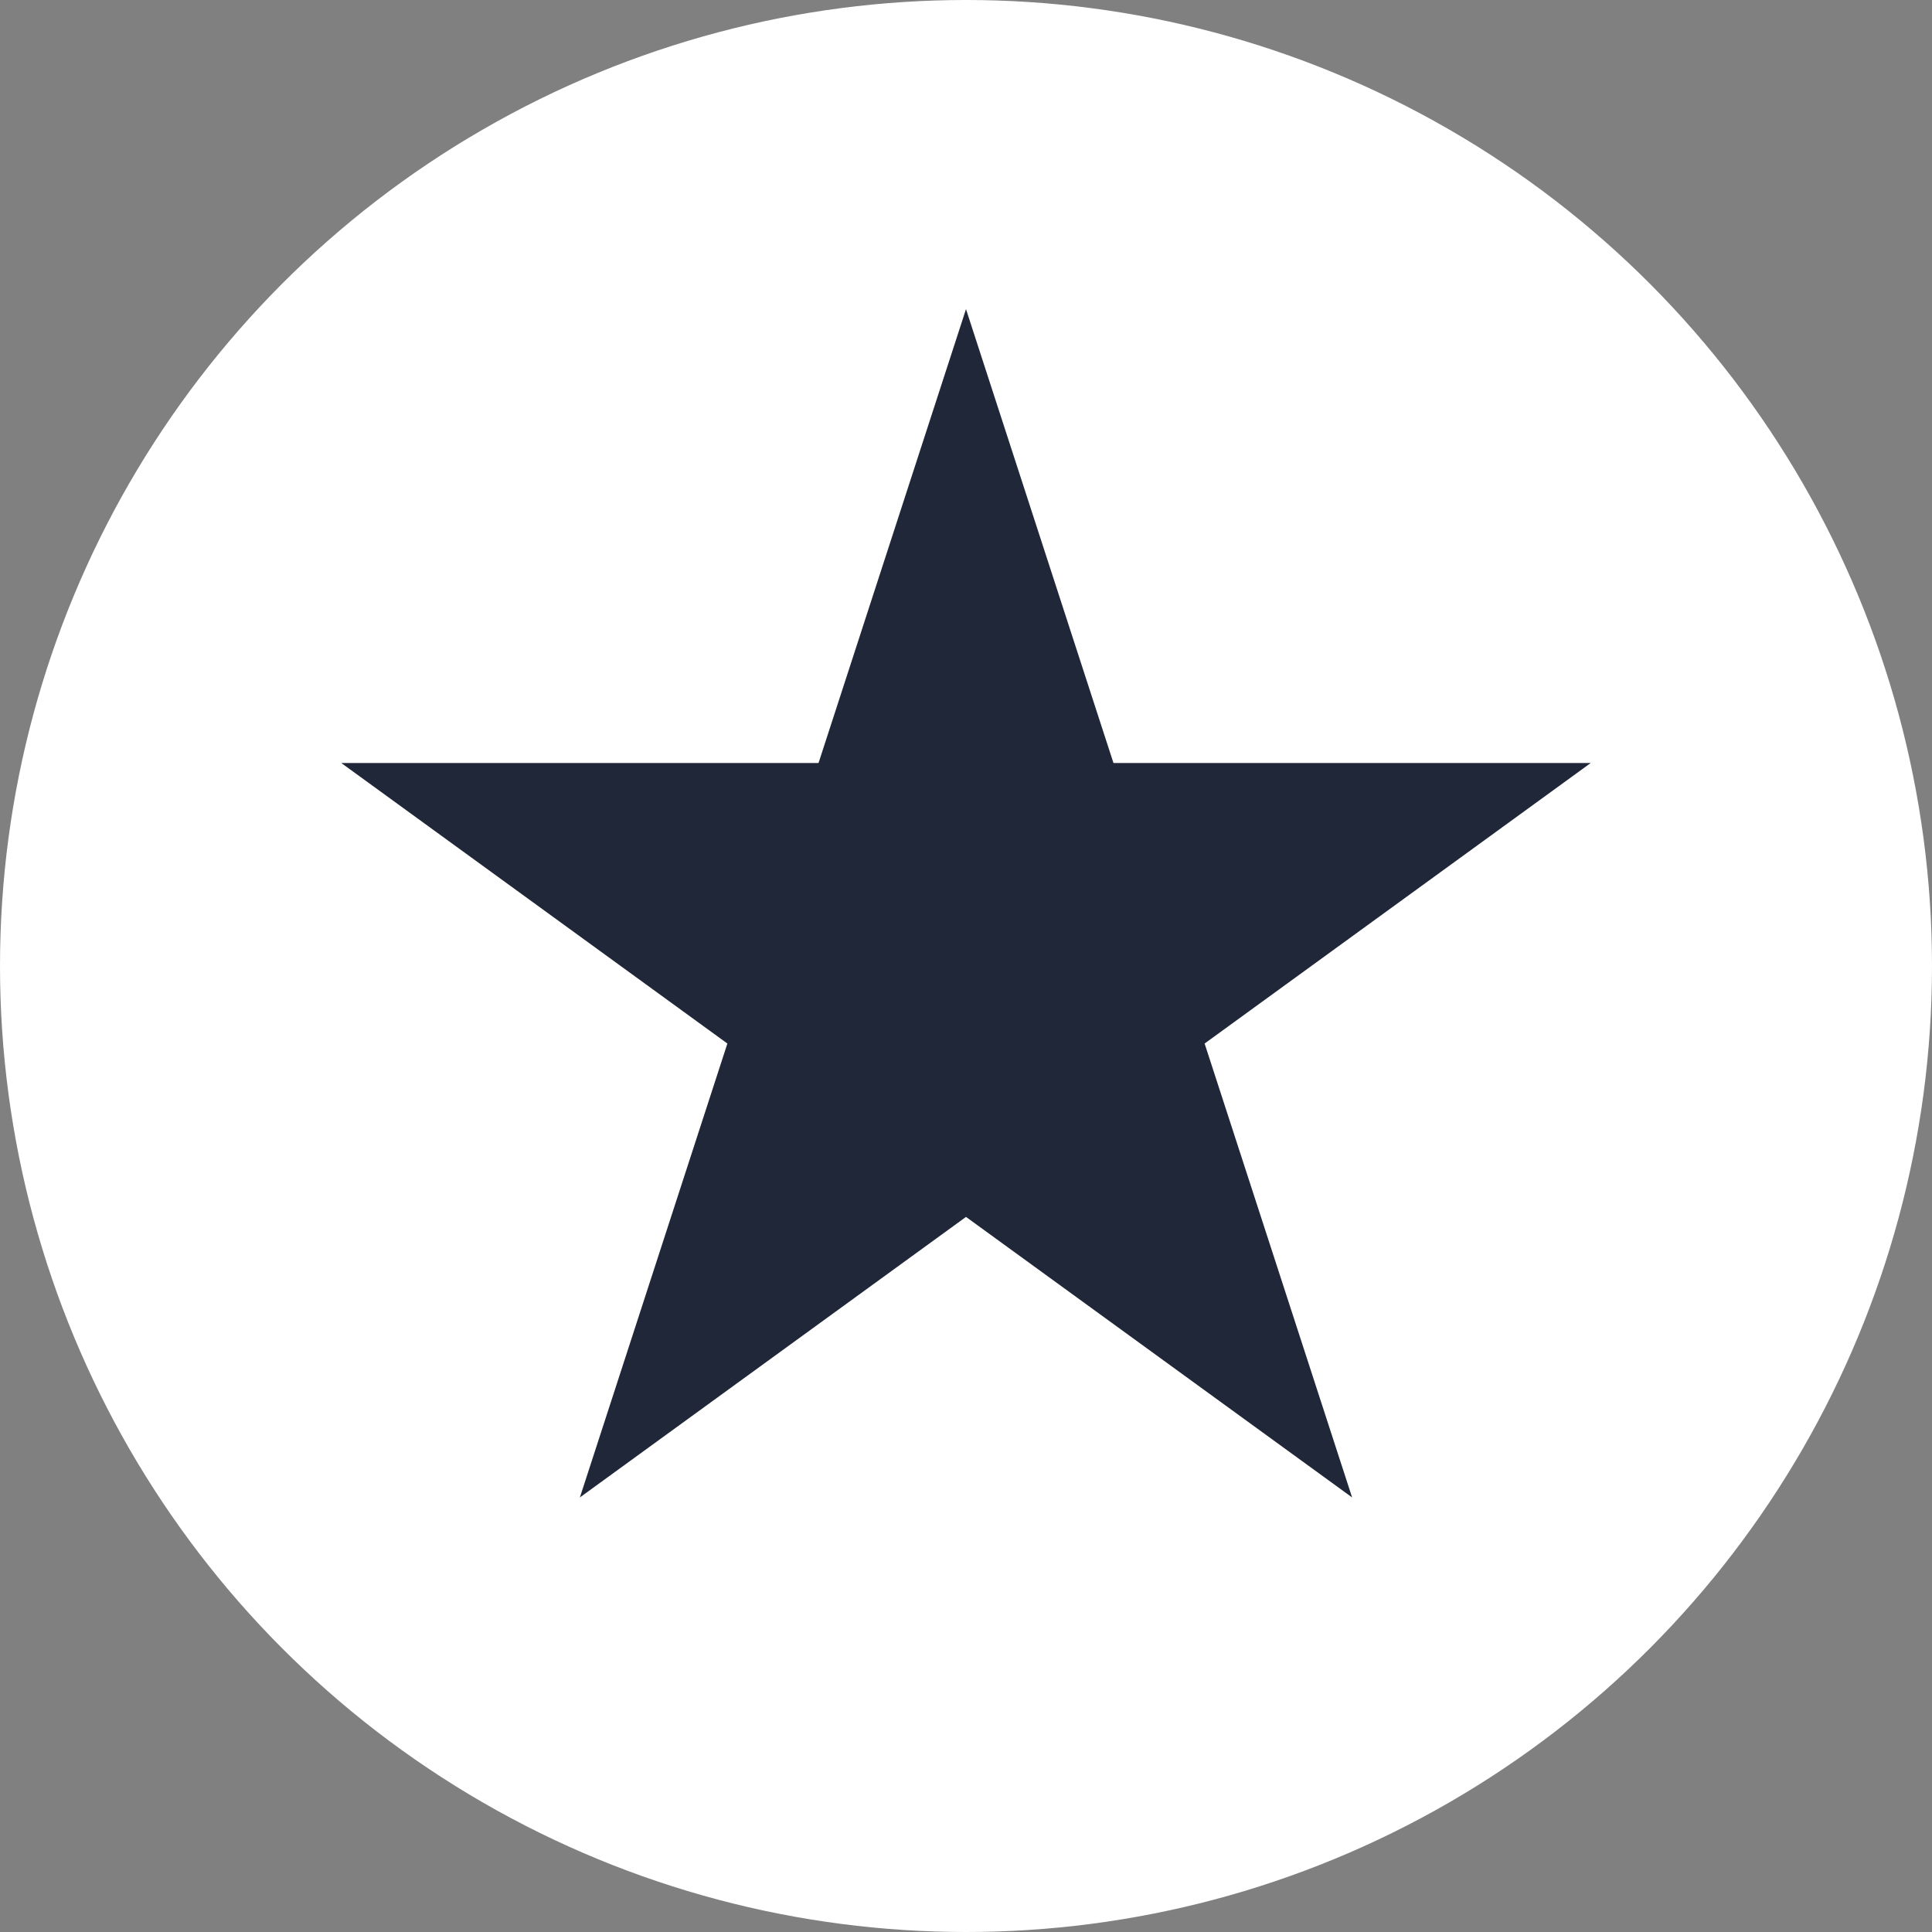 <?xml version="1.0" encoding="UTF-8"?> <svg xmlns="http://www.w3.org/2000/svg" width="100" height="100" viewBox="0 0 100 100" fill="none"><rect x="0" y="0" width="100" height="100" fill="#808080" stroke="none"/><circle cx="50" cy="50" r="50" fill="white"></circle><path d="M50 16L57.633 39.493L82.336 39.493L62.351 54.013L69.985 77.507L50 62.987L30.015 77.507L37.649 54.013L17.664 39.493L42.367 39.493L50 16Z" fill="#202739"></path></svg> 